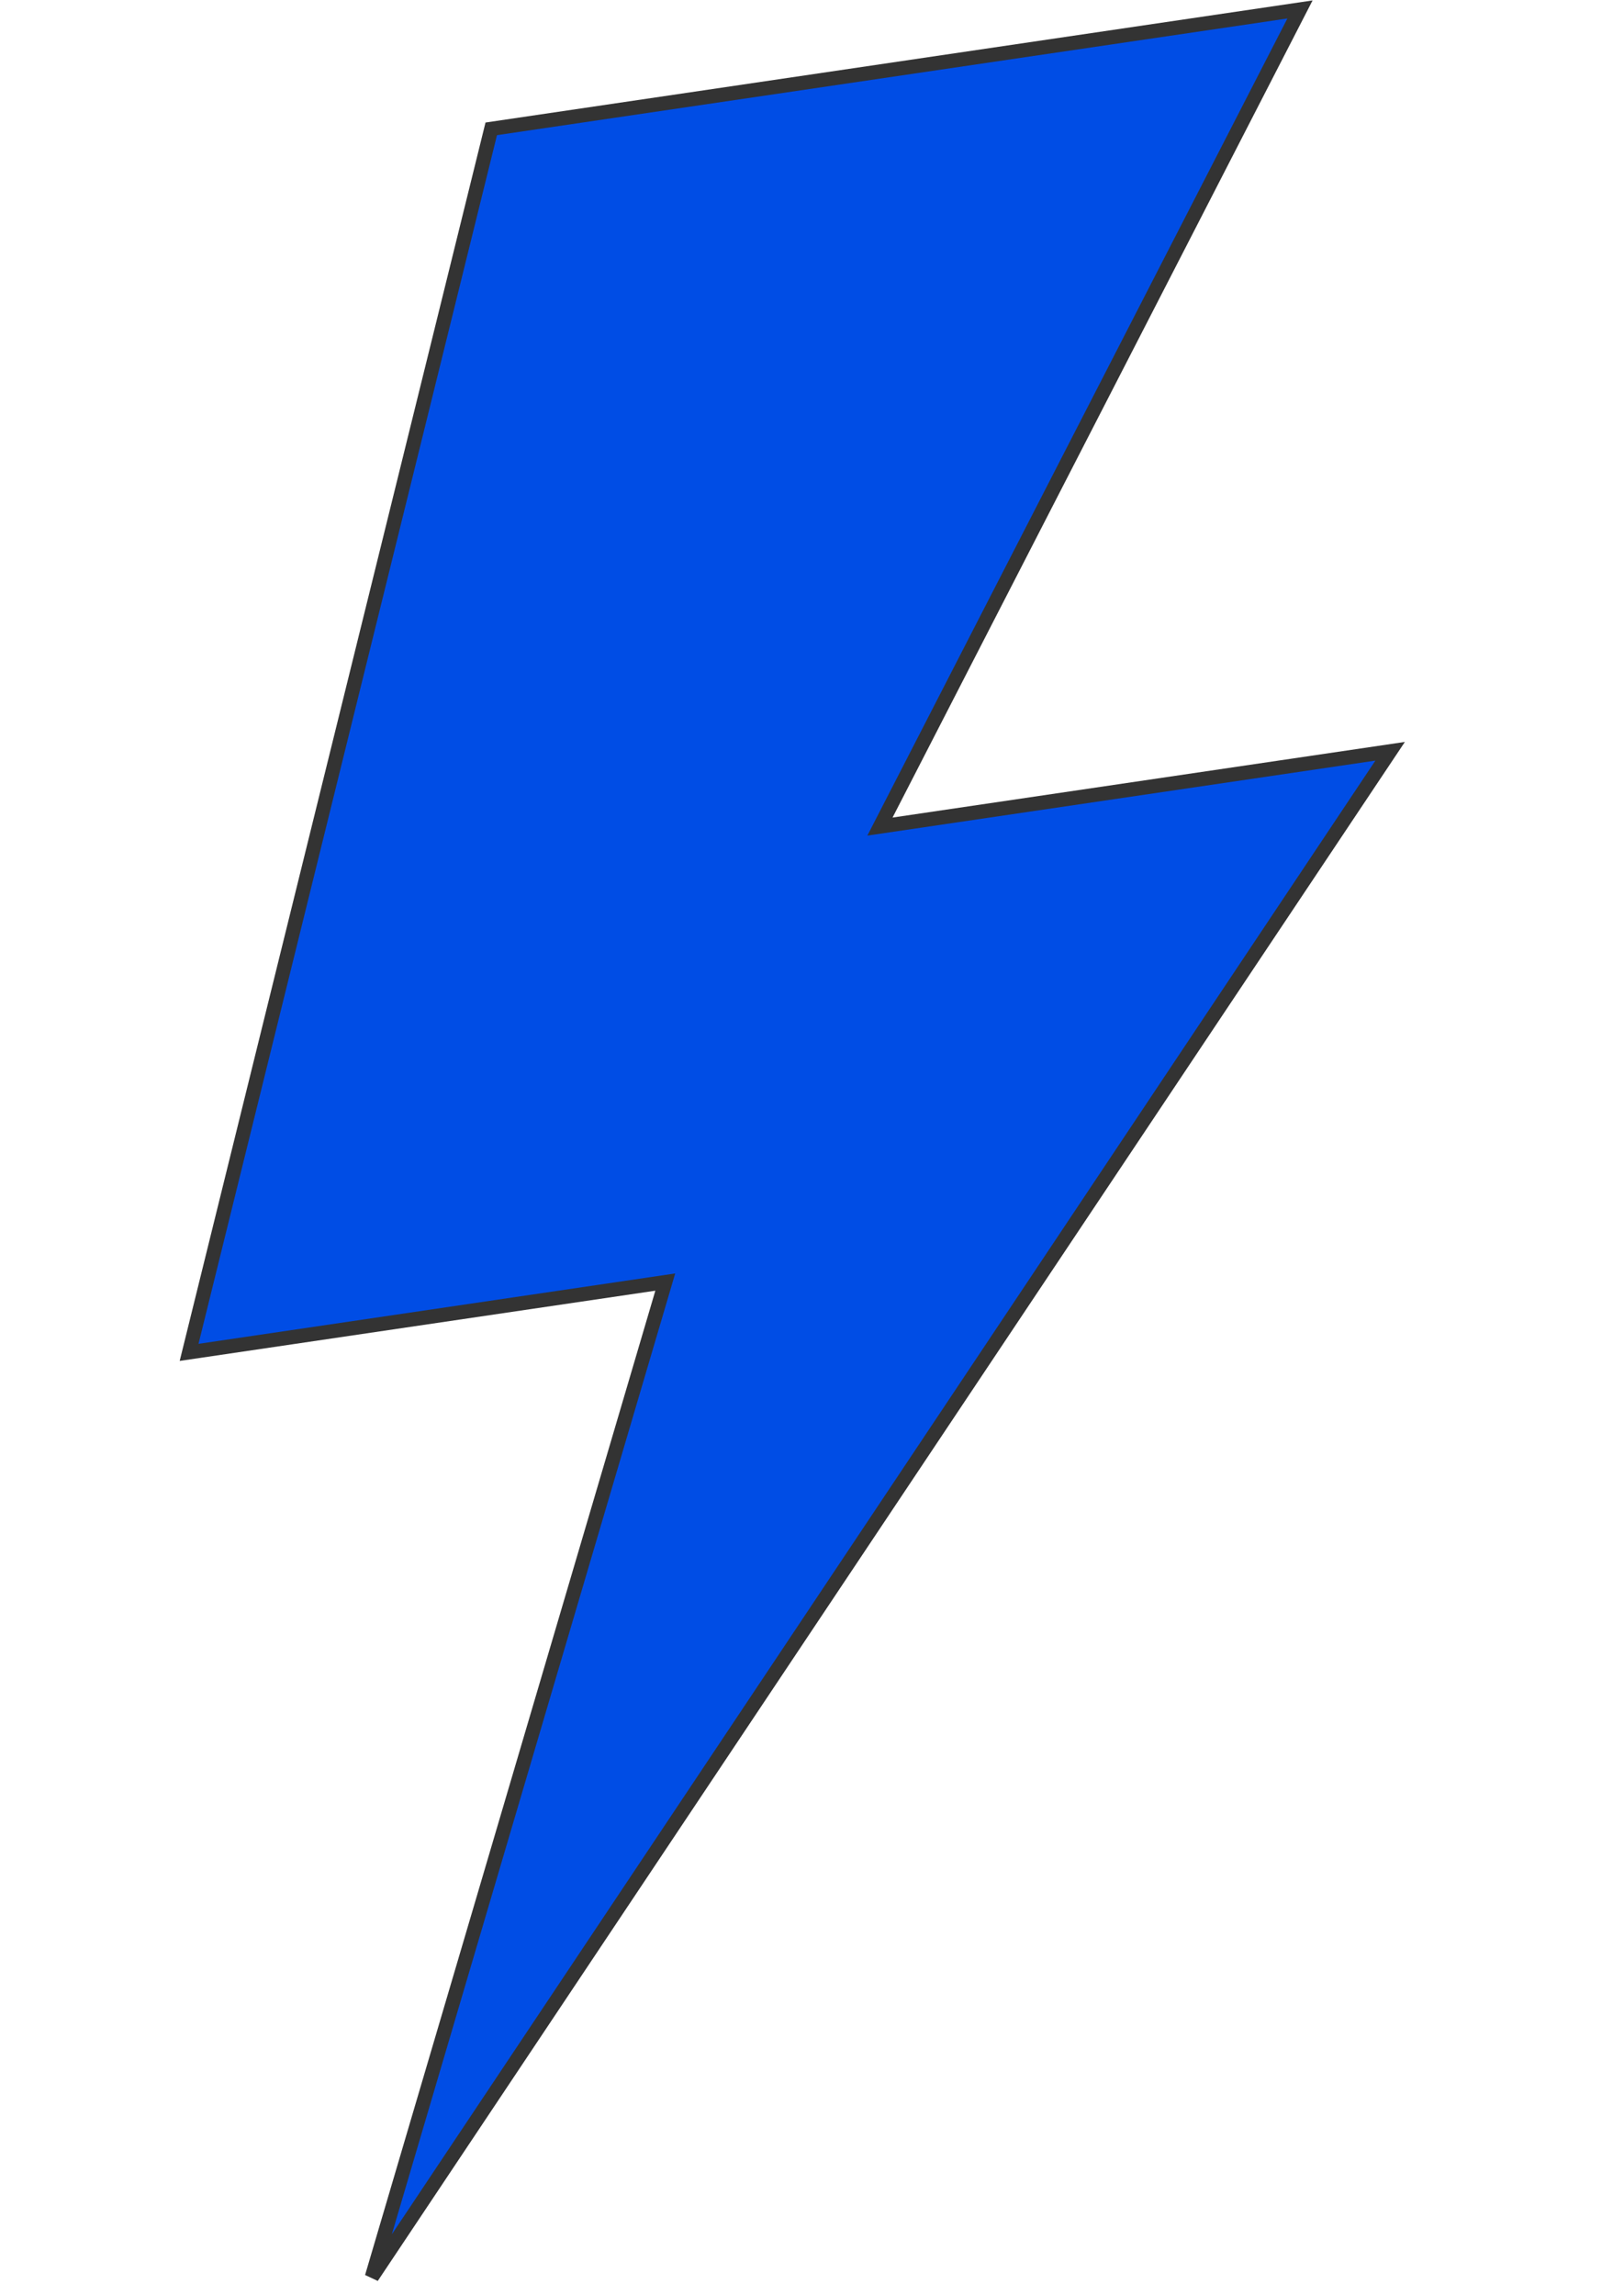 <?xml version="1.0" encoding="UTF-8"?> <svg xmlns="http://www.w3.org/2000/svg" width="172" height="243" viewBox="0 0 172 243" fill="none"><path d="M147.235 79.548L39.389 241.098L70.463 135.751L20.031 143.195L52.032 13.644L137.687 1.002L93.2 87.523L147.235 79.548Z" fill="#004DE5"></path><path fill-rule="evenodd" clip-rule="evenodd" d="M51.421 12.974L139.017 0.045L94.531 86.566L148.793 78.558L40.009 241.513L38.666 240.884L69.408 136.663L19.031 144.099L51.421 12.974ZM52.636 14.311L21.024 142.289L71.511 134.837L41.5 236.577L145.669 80.535L91.862 88.477L136.349 1.956L52.636 14.311Z" fill="#333333"></path></svg> 